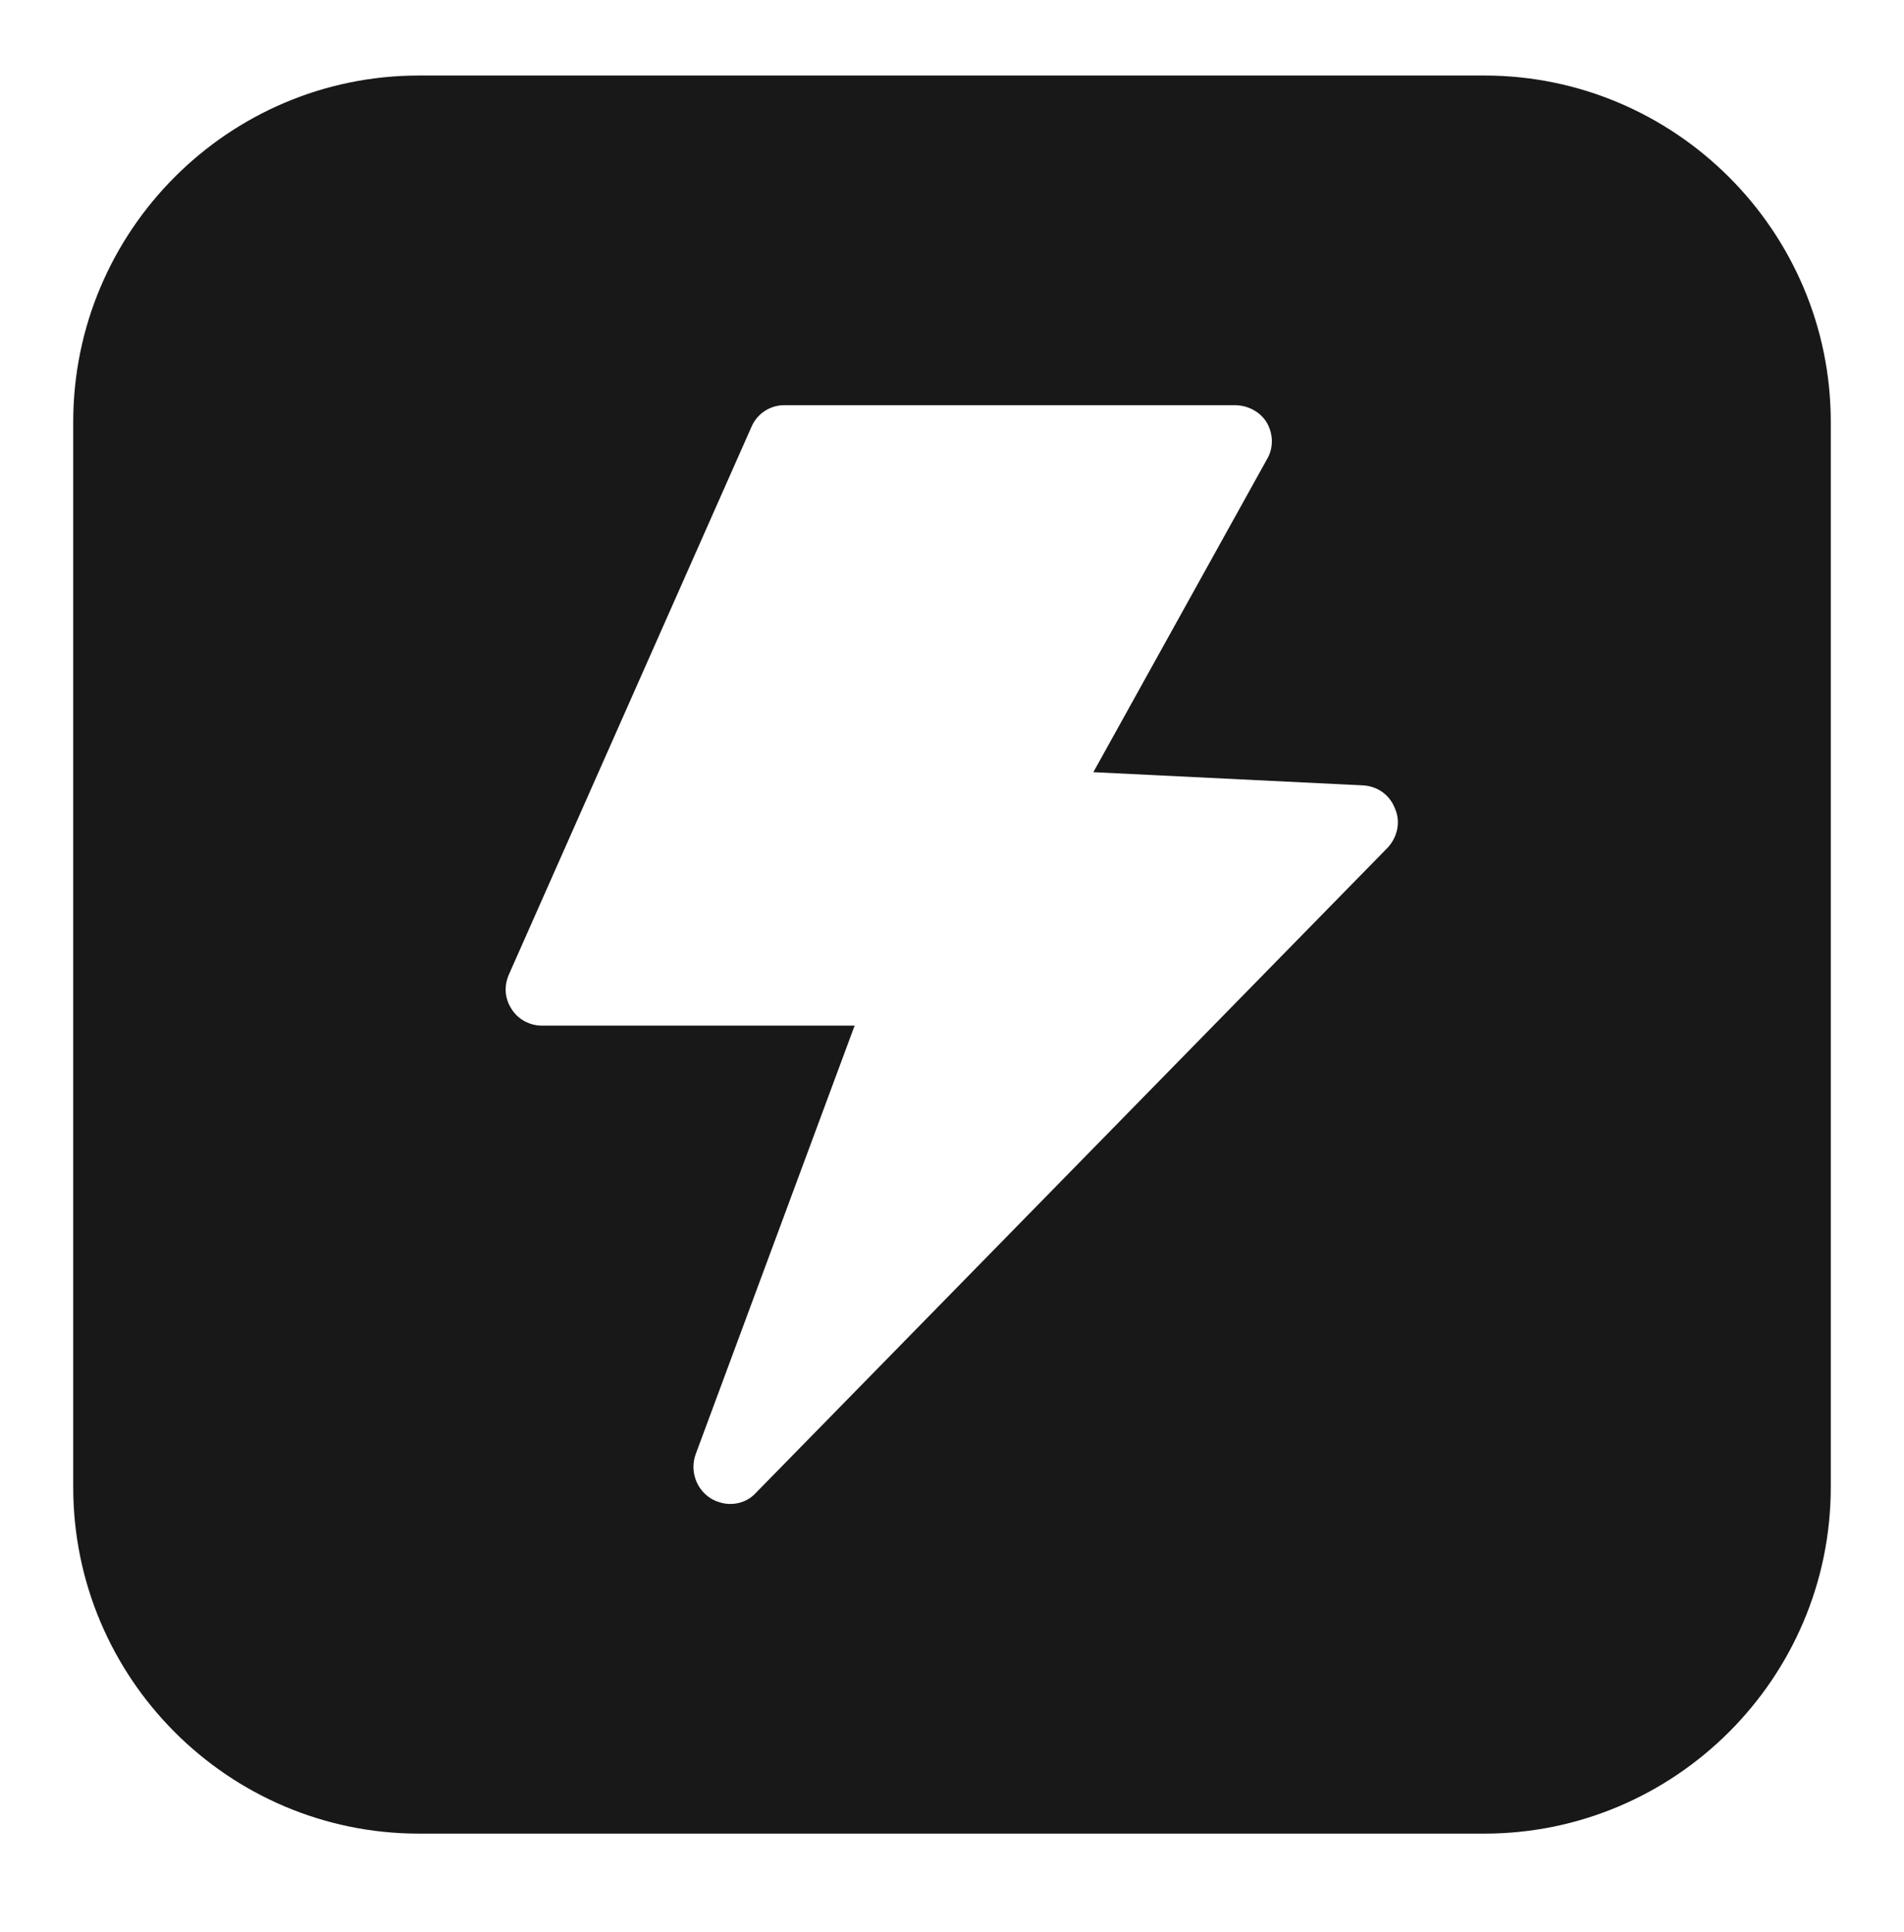 <svg width="70" height="71" viewBox="0 0 70 71" fill="none" xmlns="http://www.w3.org/2000/svg">
<path d="M67.308 15.511C67.308 8.484 61.574 2.776 54.573 2.776H15.4C8.4 2.776 2.692 8.484 2.692 15.511V54.657C2.692 61.684 8.4 67.392 15.4 67.392H54.573C61.574 67.392 67.308 61.684 67.308 54.657V15.511ZM51.019 31.153L27.785 54.873C27.401 55.298 26.705 55.429 26.115 55.061C25.577 54.711 25.362 54.038 25.577 53.446L31.42 37.696H19.924C19.492 37.696 19.062 37.48 18.819 37.103C18.55 36.699 18.523 36.242 18.712 35.811L27.623 15.699C27.839 15.188 28.323 14.892 28.835 14.892H45.393C45.877 14.892 46.335 15.134 46.577 15.538C46.82 15.969 46.82 16.48 46.577 16.884L40.197 28.38L50.104 28.865C50.642 28.892 51.1 29.215 51.289 29.726C51.504 30.211 51.37 30.776 51.019 31.153Z" fill="#181818"/>
</svg>
